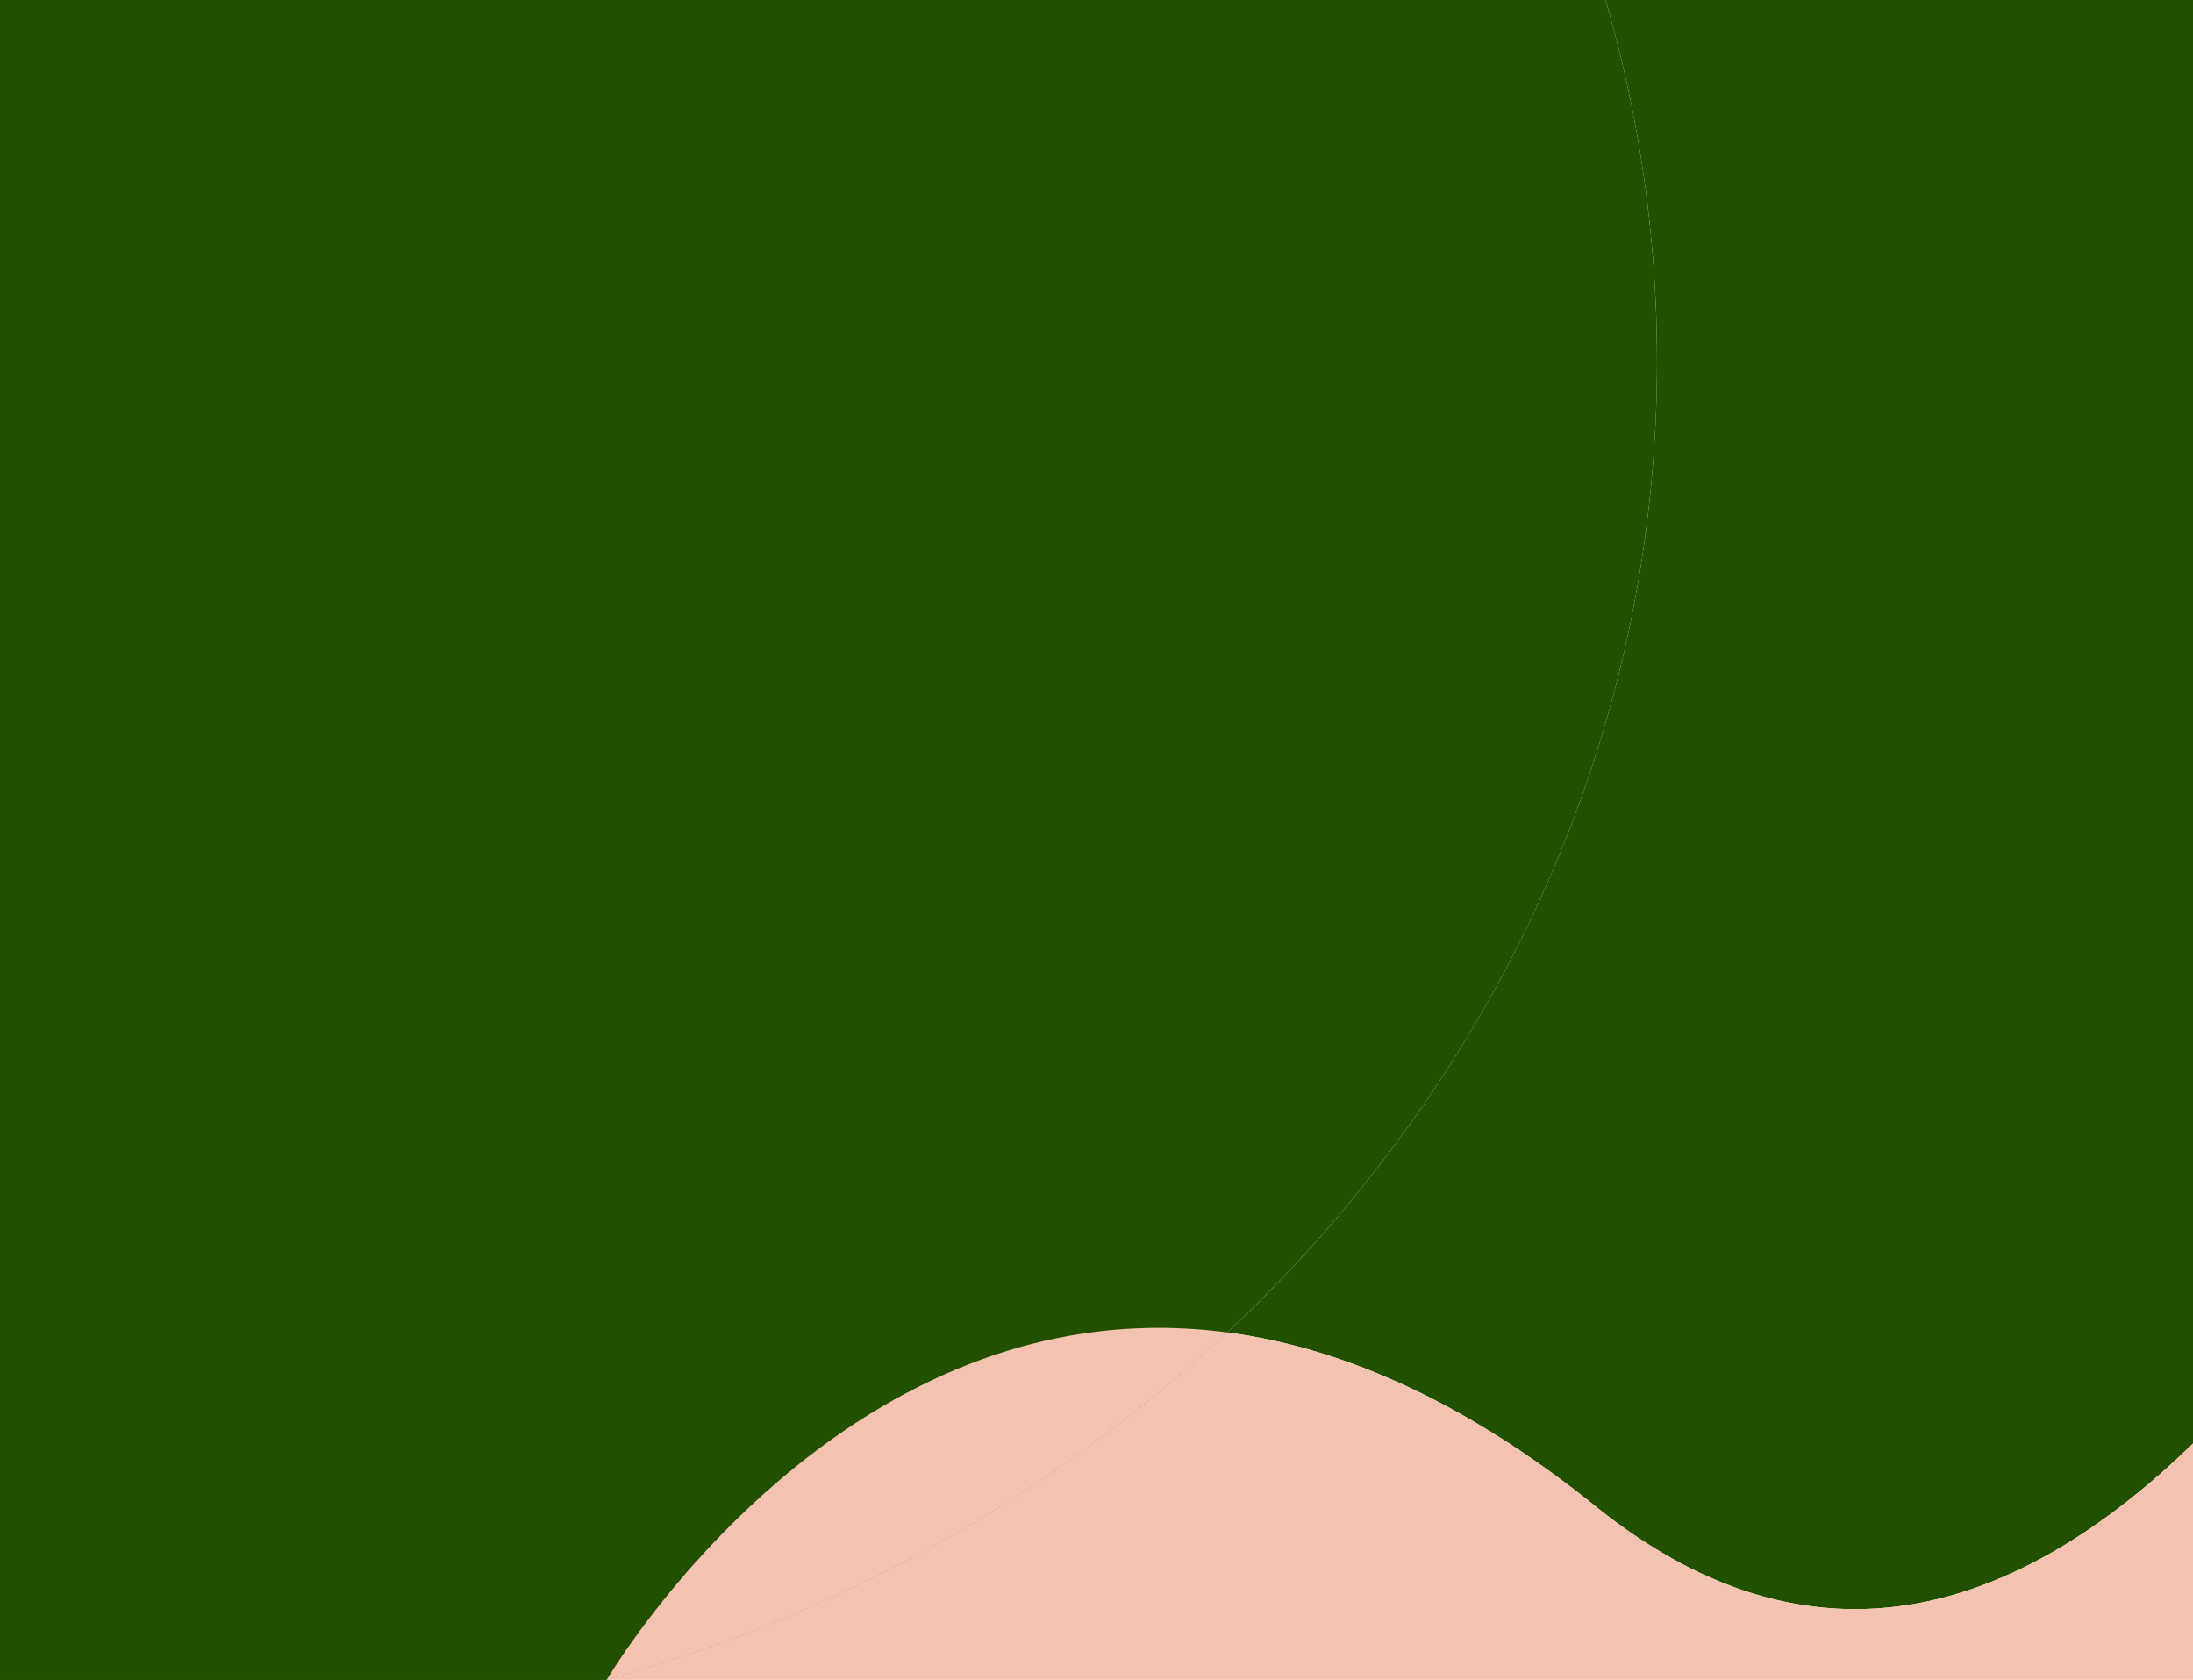 <?xml version="1.0" encoding="utf-8"?>
<svg xmlns="http://www.w3.org/2000/svg" width="405.9" height="310.9" viewBox="0 0 405.9 310.9">
  <defs>
    <style>
      .cls-1 {
        fill: #215000;
      }

      .cls-2 {
        fill: #f4c2b1;
      }
    </style>
  </defs>
  <title>Asset 8</title>
  <g id="Layer_2" data-name="Layer 2">
    <g id="Layer_1-2" data-name="Layer 1">
      <path class="cls-1" d="M405.9,0V267.15c-31.64,30.76-69.58,44.6-110.53,11.66-24.85-20-47.7-29.51-68.21-32.21C276.31,200.53,306.69,137,306.69,66.89A239,239,0,0,0,297.18,0Z"/>
      <path class="cls-1" d="M306.69,66.89c0,70.13-30.38,133.64-79.53,179.71A277.46,277.46,0,0,1,112.3,310.9H0V0H297.18A239,239,0,0,1,306.69,66.89Z"/>
      <polygon class="cls-1" points="0 202.6 112.3 310.9 0 310.9 0 202.6"/>
      <path class="cls-2" d="M405.9,267.15V310.9H112.3a277.46,277.46,0,0,0,114.86-64.3c20.51,2.7,43.36,12.22,68.21,32.21C336.32,311.75,374.26,297.91,405.9,267.15Z"/>
      <path class="cls-2" d="M227.16,246.6A277.46,277.46,0,0,1,112.3,310.9S155.41,237.1,227.16,246.6Z"/>
    </g>
  </g>
</svg>
